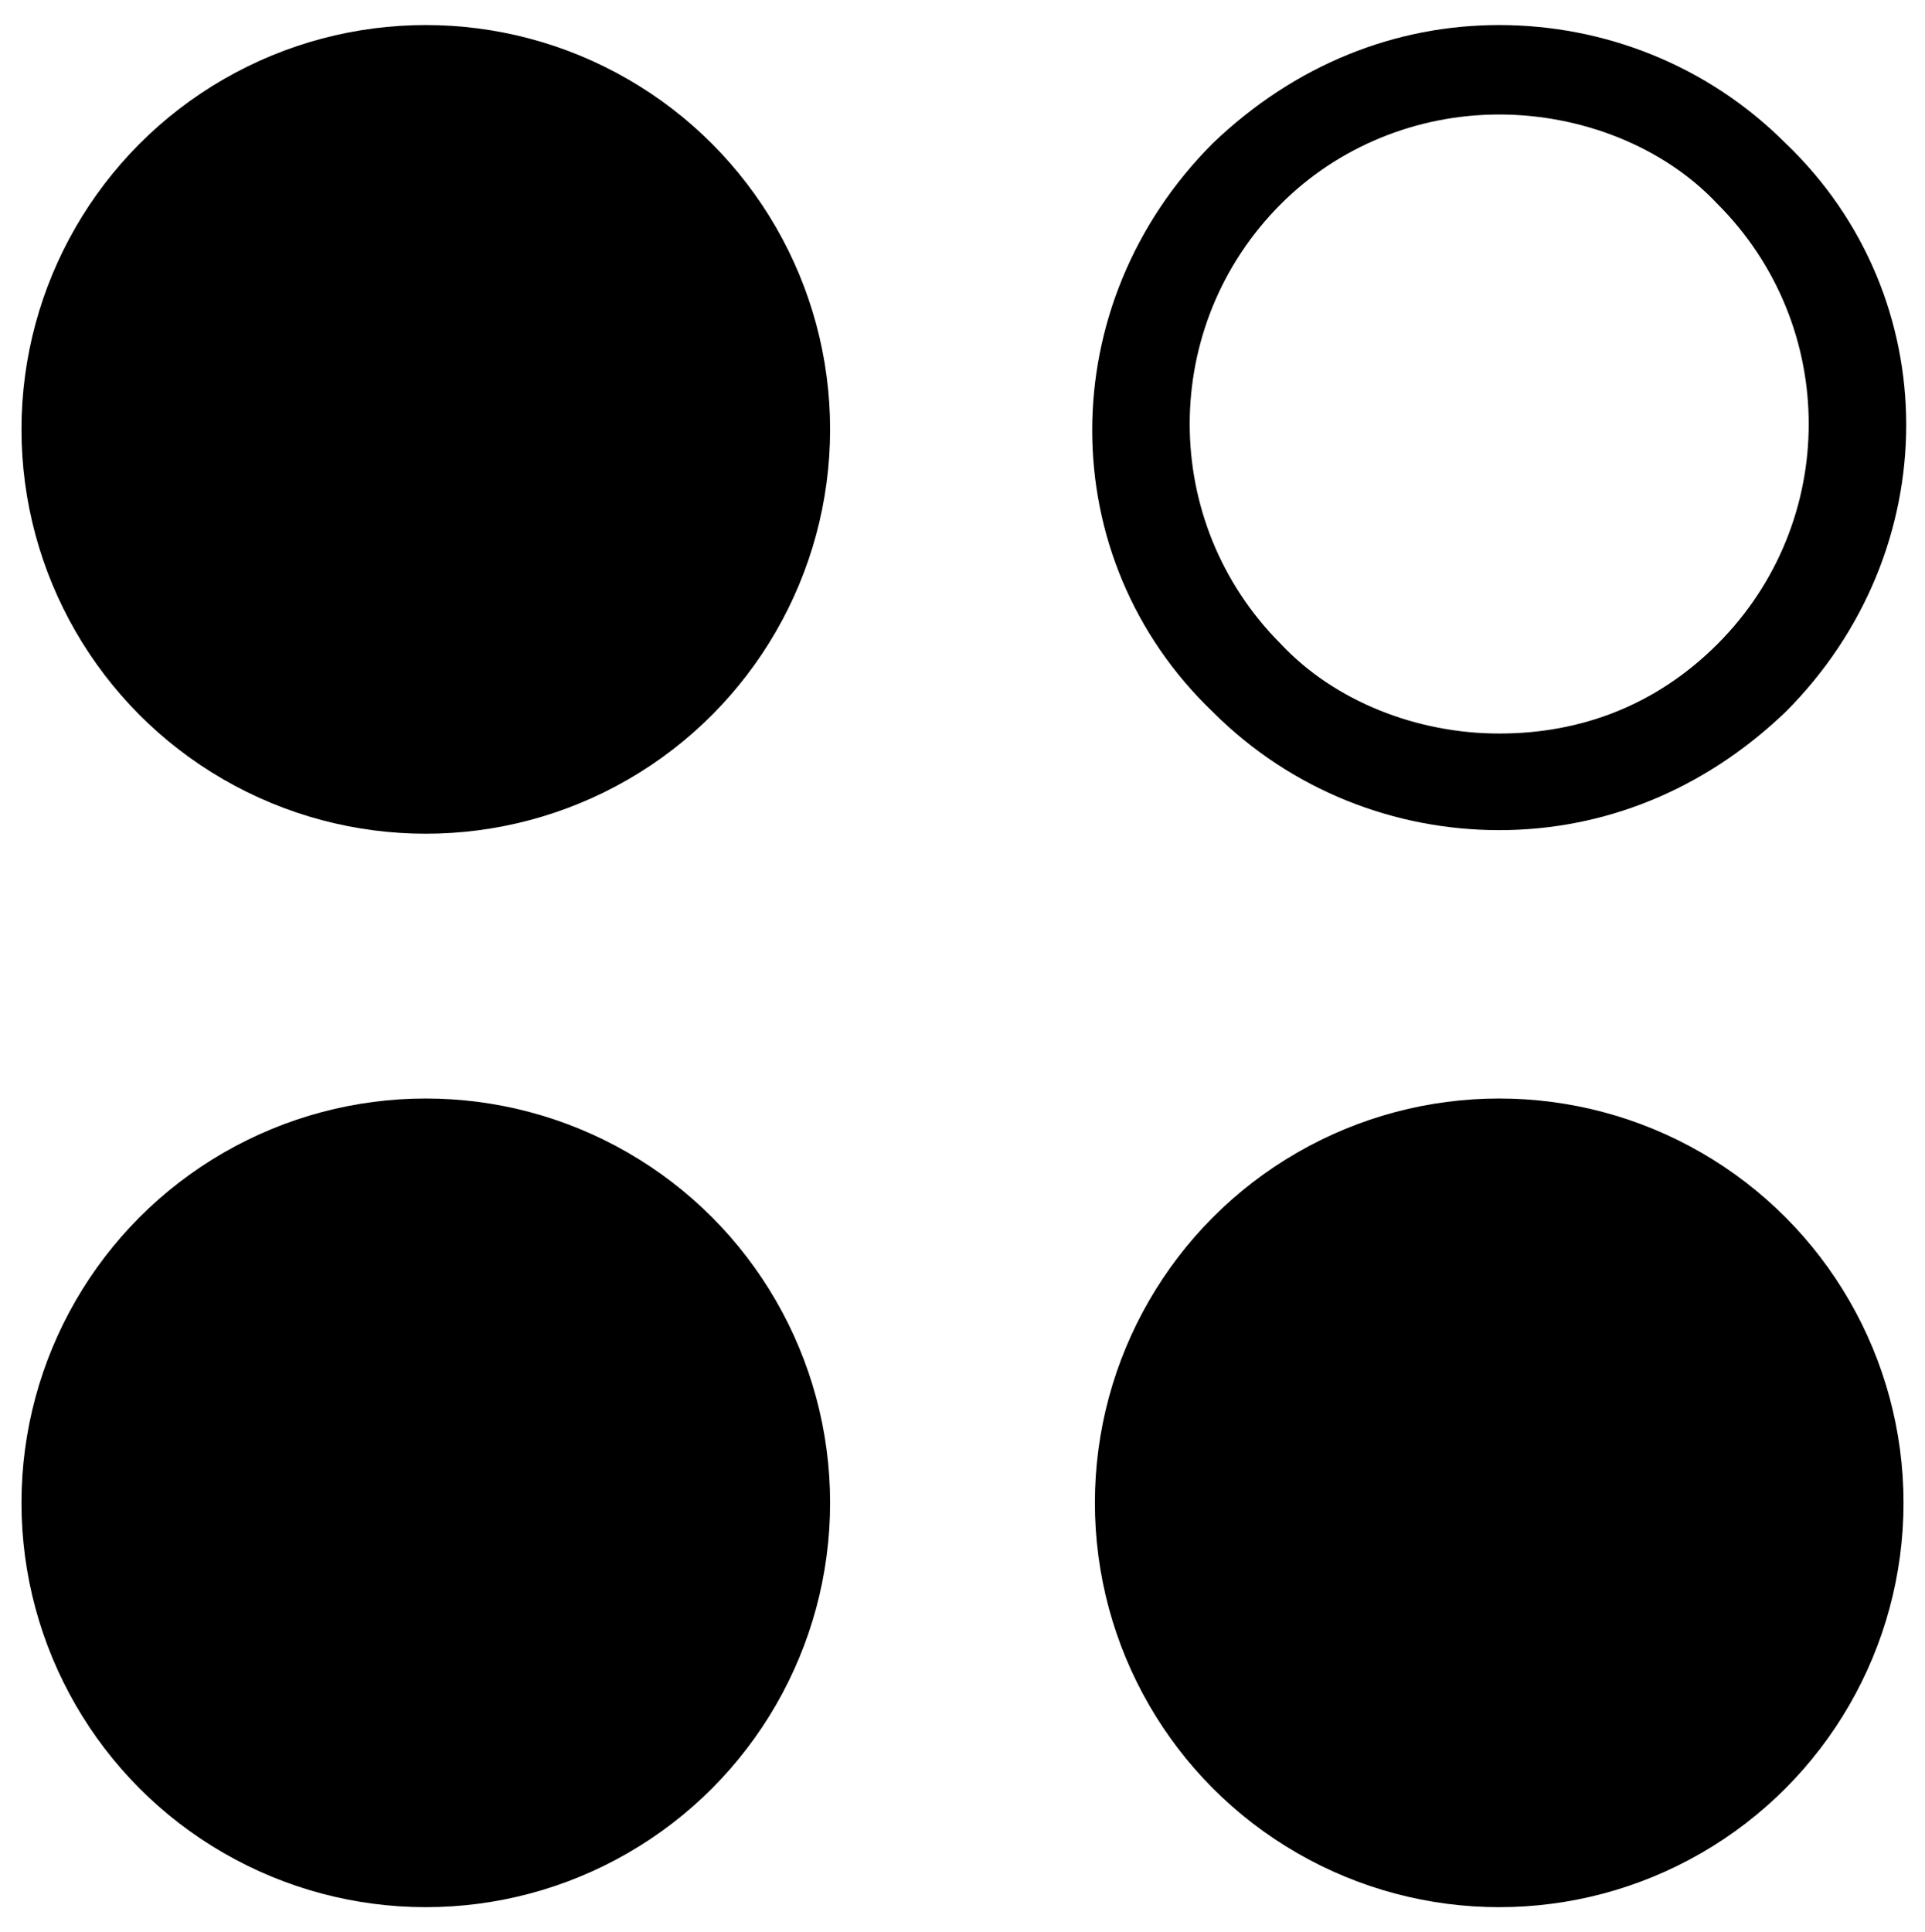 <?xml version="1.0" encoding="utf-8"?>
<!-- Generator: Adobe Illustrator 26.1.0, SVG Export Plug-In . SVG Version: 6.00 Build 0)  -->
<svg version="1.1" id="Ebene_1" xmlns="http://www.w3.org/2000/svg" xmlns:xlink="http://www.w3.org/1999/xlink" x="0px" y="0px"
	 viewBox="0 0 53.8 54" style="enable-background:new 0 0 53.8 54;" xml:space="preserve">
<g>
	<circle cx="41.9" cy="42" r="11.3"/>
	<circle cx="11.9" cy="12" r="11.3"/>
	<circle cx="11.9" cy="42" r="11.3"/>
	<path d="M41.9,3.2L41.9,3.2c2.3,0,4.6,0.9,6.1,2.5c3.4,3.4,3.4,8.9,0,12.3c-1.7,1.7-3.8,2.5-6.1,2.5s-4.6-0.9-6.1-2.5
		c-3.4-3.4-3.4-8.9,0-12.3C37.4,4.1,39.6,3.2,41.9,3.2 M41.9,0.7c-2.9,0-5.7,1.1-8,3.3c-4.5,4.5-4.5,11.6,0,15.9
		c2.2,2.2,5.1,3.3,8,3.3s5.7-1.1,8-3.3c4.5-4.5,4.5-11.6,0-15.9C47.7,1.8,44.8,0.7,41.9,0.7L41.9,0.7z"/>
</g>
</svg>
